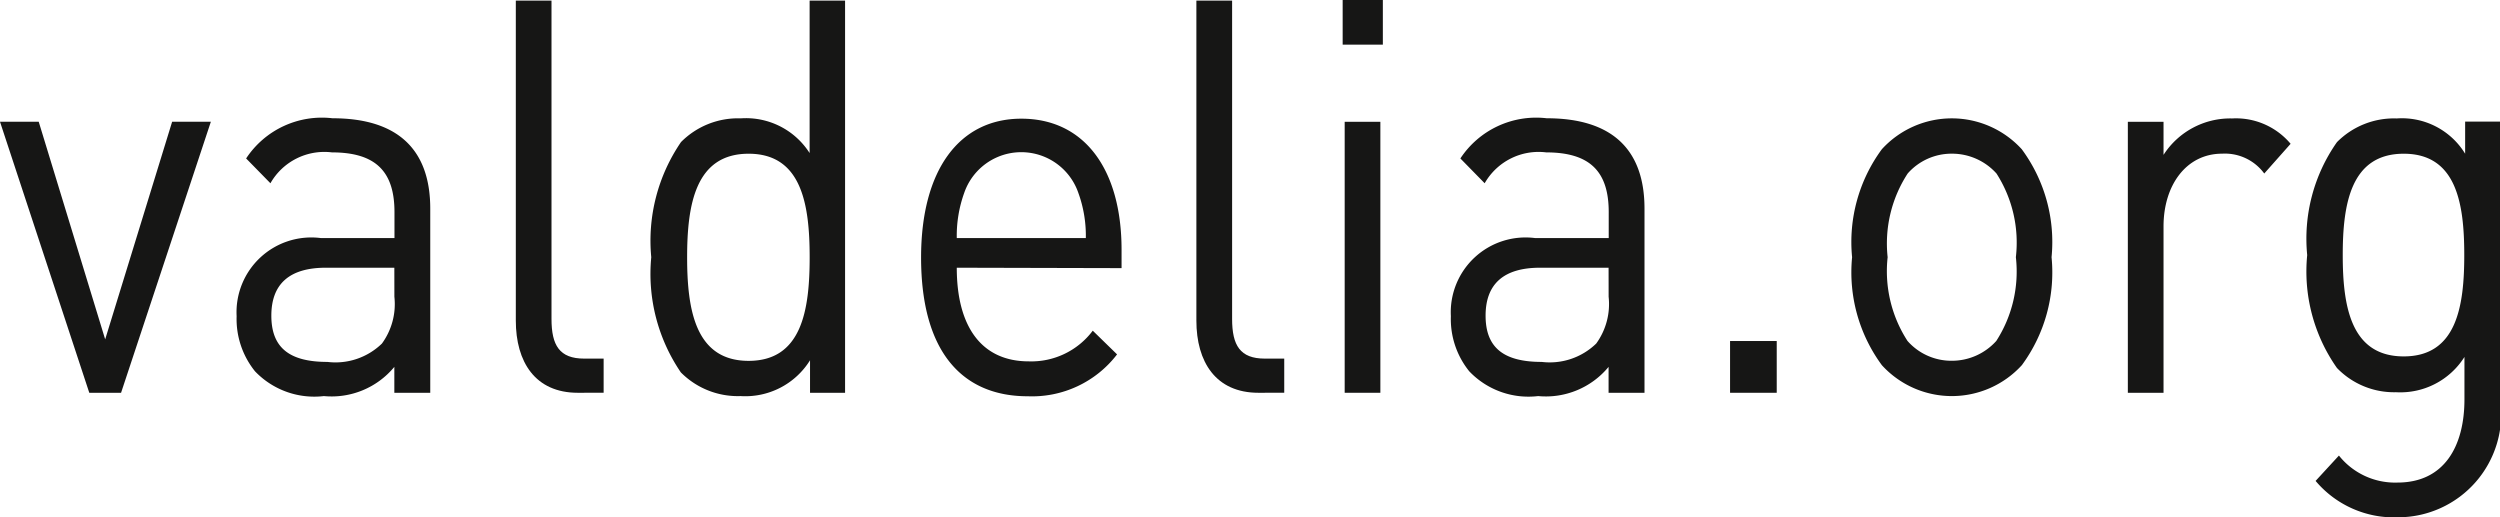 <svg id="Calque_1" data-name="Calque 1" xmlns="http://www.w3.org/2000/svg" viewBox="0 0 54.433 11.263">
  <defs>
    <style>
      .cls-1 {
        fill: #161615;
      }
    </style>
  </defs>
  <title>5022c9d2-b178-4fe4-9917-96aacd3f2b5f</title>
  <g>
    <path class="cls-1" d="M2.636,8.552H1.944L0,2.651H.843L2.29,7.389,3.748,2.651h.843Z"/>
    <path class="cls-1" d="M8.586,8.552V7.988a1.771,1.771,0,0,1-1.534.636,1.784,1.784,0,0,1-1.5-.54,1.814,1.814,0,0,1-.4-1.2,1.628,1.628,0,0,1,1.837-1.7h1.6V4.618c0-.864-.389-1.3-1.361-1.3a1.351,1.351,0,0,0-1.34.672l-.529-.54a1.975,1.975,0,0,1,1.88-.875c1.426,0,2.129.684,2.129,1.967V8.552Zm0-2.723H7.095c-.8,0-1.187.36-1.187,1.044S6.285,7.88,7.128,7.88a1.45,1.45,0,0,0,1.188-.4,1.46,1.46,0,0,0,.271-1.02Z"/>
    <path class="cls-1" d="M12.581,8.552c-.929,0-1.35-.672-1.35-1.571V.013h.777V6.944c0,.576.173.864.713.864h.422v.743Z"/>
    <path class="cls-1" d="M17.637,8.552V7.844a1.659,1.659,0,0,1-1.513.78,1.747,1.747,0,0,1-1.3-.516A3.806,3.806,0,0,1,14.18,5.6a3.8,3.8,0,0,1,.648-2.507,1.747,1.747,0,0,1,1.3-.516,1.643,1.643,0,0,1,1.5.756V.013H18.4V8.552ZM16.3,3.347c-1.155,0-1.339,1.1-1.339,2.255s.184,2.255,1.339,2.255,1.329-1.1,1.329-2.255S17.453,3.347,16.3,3.347Z"/>
    <path class="cls-1" d="M20.832,5.829c0,1.3.552,2.039,1.567,2.039A1.673,1.673,0,0,0,23.793,7.2l.529.516a2.33,2.33,0,0,1-1.945.912c-1.4,0-2.322-.936-2.322-3.022,0-1.907.832-3.022,2.183-3.022,1.371,0,2.182,1.1,2.182,2.854v.4ZM23.479,4.2a1.314,1.314,0,0,0-2.485,0,2.756,2.756,0,0,0-.162.983h2.81A2.734,2.734,0,0,0,23.479,4.2Z"/>
    <path class="cls-1" d="M27.4,8.552c-.929,0-1.351-.672-1.351-1.571V.013h.778V6.944c0,.576.173.864.713.864h.422v.743Z"/>
    <path class="cls-1" d="M29.234.972V0h.875V.972Zm.044,7.58v-5.9h.777v5.9Z"/>
    <path class="cls-1" d="M35.024,8.552V7.988a1.771,1.771,0,0,1-1.534.636,1.78,1.78,0,0,1-1.5-.54,1.809,1.809,0,0,1-.4-1.2,1.628,1.628,0,0,1,1.837-1.7h1.6V4.618c0-.864-.389-1.3-1.361-1.3a1.351,1.351,0,0,0-1.34.672l-.529-.54a1.975,1.975,0,0,1,1.88-.875c1.427,0,2.129.684,2.129,1.967V8.552Zm0-2.723H33.533c-.8,0-1.187.36-1.187,1.044s.378,1.007,1.221,1.007a1.453,1.453,0,0,0,1.188-.4,1.466,1.466,0,0,0,.27-1.02Z"/>
    <path class="cls-1" d="M37.669,8.552V7.425h1.016V8.552Z"/>
    <path class="cls-1" d="M44.021,7.952a2.062,2.062,0,0,1-3.046,0A3.408,3.408,0,0,1,40.326,5.6a3.406,3.406,0,0,1,.648-2.351,2.062,2.062,0,0,1,3.046,0A3.4,3.4,0,0,1,44.669,5.6,3.4,3.4,0,0,1,44.021,7.952ZM43.47,3.778a1.3,1.3,0,0,0-.972-.432,1.273,1.273,0,0,0-.962.432A2.789,2.789,0,0,0,41.1,5.6a2.792,2.792,0,0,0,.432,1.823,1.273,1.273,0,0,0,.962.432,1.3,1.3,0,0,0,.972-.432A2.79,2.79,0,0,0,43.892,5.6,2.787,2.787,0,0,0,43.47,3.778Z"/>
    <path class="cls-1" d="M49.3,3.778a1.062,1.062,0,0,0-.918-.432c-.778,0-1.275.684-1.275,1.583V8.552h-.777v-5.9h.777v.72A1.729,1.729,0,0,1,48.6,2.579a1.552,1.552,0,0,1,1.274.552Z"/>
    <path class="cls-1" d="M52.218,11.263a2.231,2.231,0,0,1-1.8-.792l.508-.552a1.563,1.563,0,0,0,1.274.588c1.026,0,1.459-.8,1.459-1.812V7.772a1.65,1.65,0,0,1-1.491.768,1.726,1.726,0,0,1-1.285-.528,3.65,3.65,0,0,1-.648-2.458,3.652,3.652,0,0,1,.648-2.459,1.747,1.747,0,0,1,1.3-.516,1.614,1.614,0,0,1,1.491.768v-.7h.767v6.08A2.248,2.248,0,0,1,52.218,11.263Zm.119-7.916c-1.156,0-1.328,1.1-1.328,2.207s.172,2.206,1.328,2.206,1.318-1.1,1.318-2.206S53.493,3.347,52.337,3.347Z"/>
  </g>
</svg>
